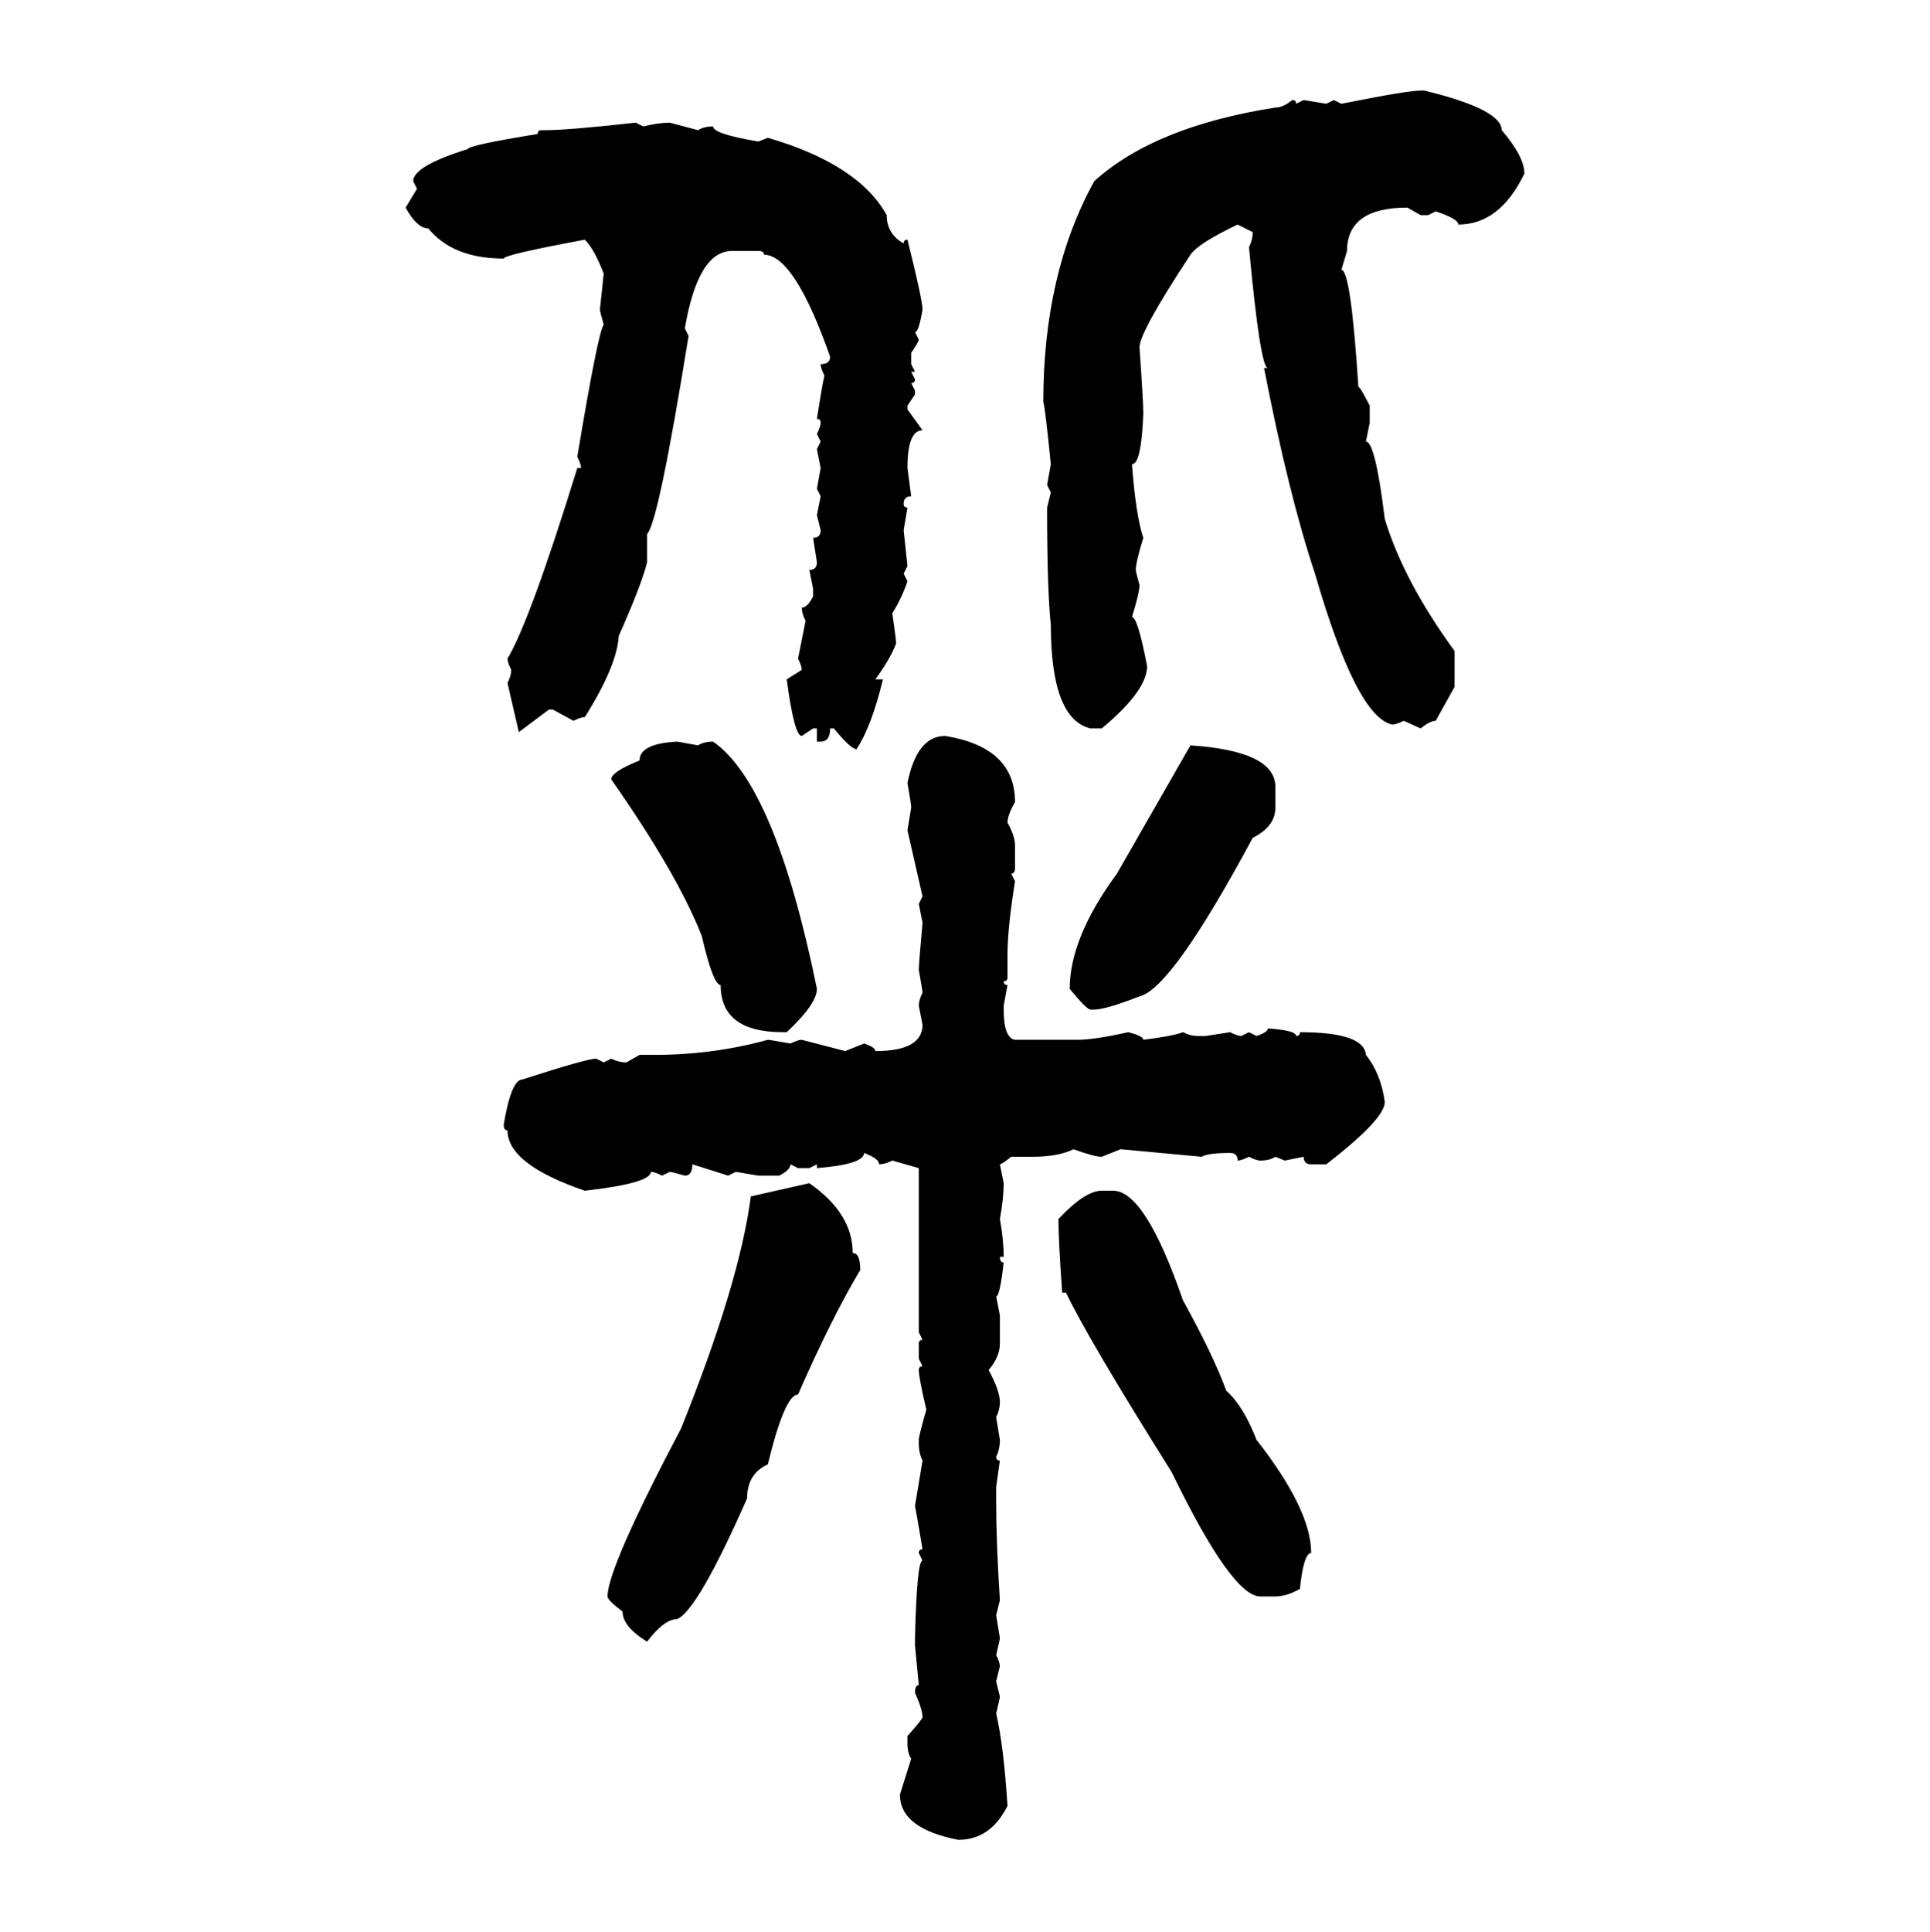 <svg xmlns="http://www.w3.org/2000/svg" xmlns:xlink="http://www.w3.org/1999/xlink" width="299.707" height="300"><path d="M220.61 14.06L220.61 14.06L221.19 14.06Q233.20 16.99 233.20 20.21L233.20 20.21Q236.72 24.32 236.72 26.95L236.72 26.95Q232.91 34.86 226.46 34.86L226.46 34.86Q226.46 33.98 222.95 32.81L222.95 32.81L221.78 33.40L220.61 33.40L218.55 32.23Q209.18 32.23 209.18 38.96L209.18 38.96L208.30 41.89Q209.77 41.89 210.94 60.06L210.94 60.06Q211.23 60.06 212.70 62.99L212.70 62.99L212.70 65.63L212.11 68.55Q213.57 68.55 215.04 80.57L215.04 80.57Q217.97 90.23 225.88 101.07L225.88 101.07L225.88 106.64L222.95 111.91Q222.07 111.91 220.61 113.09L220.61 113.09L217.97 111.91Q216.80 112.50 216.21 112.50L216.21 112.50Q210.64 111.33 204.20 89.06L204.20 89.06Q200.10 76.76 196.29 57.13L196.29 57.13L196.88 57.13Q195.70 57.13 193.95 38.38L193.95 38.38Q194.53 37.21 194.53 36.04L194.53 36.04L192.19 34.86Q186.04 37.79 184.86 39.55L184.86 39.55Q176.95 51.56 176.95 53.91L176.95 53.91Q177.54 62.40 177.54 64.16L177.54 64.16Q177.25 72.07 175.78 72.07L175.78 72.07Q176.37 79.98 177.54 83.50L177.54 83.50Q176.37 87.30 176.37 88.48L176.37 88.48Q176.37 88.77 176.95 90.82L176.95 90.82Q176.95 91.99 175.78 95.80L175.78 95.80Q176.66 95.80 178.13 103.42L178.13 103.42Q178.13 107.23 171.09 113.09L171.09 113.09L169.34 113.09Q163.18 111.62 163.18 96.97L163.18 96.97Q162.60 91.70 162.60 78.81L162.60 78.81L163.18 76.46L162.60 75.29L163.18 72.07Q162.30 63.28 162.01 62.40L162.01 62.40Q162.01 42.48 169.92 28.13L169.92 28.13Q179.30 19.63 198.05 16.70L198.05 16.70Q199.22 16.70 200.68 15.53L200.68 15.53Q201.27 15.53 201.27 16.11L201.27 16.11L202.44 15.53L205.96 16.11L207.13 15.53L208.30 16.11Q218.55 14.06 220.61 14.06ZM98.73 19.04L98.73 19.04L99.90 19.63Q102.25 19.04 104.00 19.04L104.00 19.04L108.40 20.21Q109.28 19.63 110.74 19.63L110.74 19.63Q110.74 20.80 117.77 21.97L117.77 21.97L119.24 21.39Q133.30 25.49 137.70 33.40L137.70 33.40Q137.70 36.33 140.33 37.79L140.33 37.79Q140.33 37.21 140.92 37.21L140.92 37.21Q143.26 46.58 143.26 48.05L143.26 48.05Q142.68 51.56 142.09 51.56L142.09 51.56L142.68 52.73Q142.68 53.03 141.50 54.79L141.50 54.79L141.50 56.54L142.09 57.71L141.50 57.71L142.09 58.89Q142.09 59.47 141.50 59.47L141.50 59.47L142.09 60.64L142.09 61.23L140.92 62.99L140.92 63.57L143.26 66.80Q140.92 66.80 140.92 72.66L140.92 72.66L141.50 77.05Q140.33 77.05 140.33 78.22L140.33 78.22Q140.33 78.81 140.92 78.81L140.92 78.81L140.33 82.32L140.92 87.89L140.33 89.06L140.92 90.23Q140.04 92.87 138.57 95.21L138.57 95.21Q139.16 99.32 139.16 99.90L139.16 99.90Q138.28 102.25 135.94 105.47L135.94 105.47L137.11 105.47Q135.35 112.79 133.01 116.31L133.01 116.31Q132.13 116.31 129.49 113.09L129.49 113.09L128.91 113.09Q128.91 115.14 127.44 115.14L127.44 115.14L126.86 115.14L126.86 113.09L126.27 113.09L124.51 114.26Q123.34 114.26 122.17 105.47L122.17 105.47L124.51 104.00Q124.51 103.42 123.93 102.25L123.93 102.25L125.10 96.39Q124.51 95.21 124.51 94.34L124.51 94.34Q125.39 94.34 126.27 92.58L126.27 92.58L126.27 91.41L125.68 88.48Q126.86 88.48 126.86 87.30L126.86 87.30L126.27 83.50Q127.44 83.50 127.44 82.32L127.44 82.32L126.86 79.98L127.44 77.05L126.86 75.88L127.44 72.66L126.86 69.73L127.44 68.55L126.86 67.38Q127.44 66.21 127.44 65.63L127.44 65.63Q127.44 65.04 126.86 65.04L126.86 65.04Q127.73 59.47 128.03 58.30L128.03 58.30Q127.44 57.13 127.44 56.54L127.44 56.54Q128.91 56.54 128.91 55.37L128.91 55.37Q123.34 39.55 118.65 39.55L118.65 39.55Q118.65 38.96 117.77 38.96L117.77 38.96L113.67 38.96Q108.40 38.96 106.35 50.98L106.35 50.98L106.93 52.15Q102.25 81.15 100.49 82.91L100.49 82.91L100.49 87.30Q99.61 90.82 96.09 98.73L96.09 98.73Q95.80 103.42 90.82 111.33L90.82 111.33Q90.23 111.33 89.06 111.91L89.06 111.91L85.84 110.16L85.25 110.16L80.57 113.67L78.81 106.05Q79.39 104.88 79.39 104.00L79.39 104.00Q78.81 102.83 78.81 102.25L78.81 102.25Q82.32 96.39 89.65 72.66L89.65 72.66L90.23 72.66Q90.23 72.07 89.65 70.90L89.65 70.90Q92.87 51.56 93.75 50.39L93.75 50.39Q93.16 48.34 93.16 48.05L93.16 48.05L93.75 42.48Q92.29 38.67 90.82 37.21L90.82 37.21Q78.22 39.55 78.22 40.14L78.22 40.14Q70.31 40.14 66.50 35.45L66.50 35.45Q64.75 35.45 62.99 32.23L62.99 32.23L64.75 29.30L64.16 28.13Q64.16 25.78 72.66 23.14L72.66 23.14Q72.66 22.56 83.50 20.80L83.50 20.80Q83.50 20.21 84.08 20.21L84.08 20.21L84.67 20.21Q88.18 20.21 98.73 19.04ZM146.78 114.26L146.78 114.26Q157.62 116.02 157.62 124.51L157.62 124.51Q156.45 126.56 156.45 127.73L156.45 127.73Q157.62 129.79 157.62 131.25L157.62 131.25L157.62 134.77Q157.62 135.64 157.03 135.64L157.03 135.64L157.62 136.82Q156.45 144.14 156.45 148.24L156.45 148.24L156.45 151.76Q156.45 152.34 155.86 152.34L155.86 152.34Q155.86 152.93 156.45 152.93L156.45 152.93L155.86 156.15L155.86 156.74Q155.86 161.13 157.62 161.43L157.62 161.43L167.29 161.43Q169.92 161.43 175.20 160.25L175.20 160.25Q177.54 160.84 177.54 161.43L177.54 161.43Q182.23 160.84 183.69 160.25L183.69 160.25Q184.86 160.84 186.04 160.84L186.04 160.84L187.21 160.84L191.02 160.25Q192.19 160.84 192.77 160.84L192.77 160.84L193.95 160.25L195.12 160.84Q196.88 160.25 196.88 159.67L196.88 159.67Q201.27 159.96 201.27 160.84L201.27 160.84Q201.86 160.84 201.86 160.25L201.86 160.25Q211.82 160.25 212.11 163.77L212.11 163.77Q214.45 166.70 215.04 171.09L215.04 171.09Q215.04 173.73 205.96 180.76L205.96 180.76L203.61 180.76Q202.44 180.76 202.44 179.59L202.44 179.59L199.51 180.18L198.05 179.59Q197.17 180.18 195.70 180.18L195.70 180.18Q195.12 180.18 193.95 179.59L193.95 179.59Q192.77 180.18 192.19 180.18L192.19 180.18Q192.19 179.00 191.02 179.00L191.02 179.00Q187.50 179.00 186.62 179.59L186.62 179.59L174.02 178.42L171.09 179.59Q169.92 179.59 166.70 178.42L166.70 178.42Q164.36 179.59 160.25 179.59L160.25 179.59L157.03 179.59Q155.57 180.76 155.27 180.76L155.27 180.76L155.86 183.69Q155.86 186.04 155.27 189.26L155.27 189.26Q155.86 192.48 155.86 195.12L155.86 195.12L155.27 195.12Q155.27 196.00 155.86 196.00L155.86 196.00Q155.27 201.27 154.69 201.27L154.69 201.27L155.27 204.20L155.27 208.59Q155.27 210.64 153.52 212.70L153.52 212.70Q155.27 215.92 155.27 217.68L155.27 217.68Q155.27 218.85 154.69 220.02L154.69 220.02L155.27 223.54Q155.27 225 154.69 226.17L154.69 226.17Q154.69 226.76 155.27 226.76L155.27 226.76L154.69 230.86L154.69 233.20Q154.69 239.36 155.27 248.44L155.27 248.44L154.69 250.78L155.27 254.30Q155.27 254.59 154.69 256.93L154.69 256.93Q155.27 258.11 155.27 258.69L155.27 258.69L154.69 261.04L155.27 263.38Q155.27 263.67 154.69 266.02L154.69 266.02Q155.86 271.00 156.45 280.37L156.45 280.37Q153.81 285.64 148.83 285.64L148.83 285.64Q139.75 283.89 139.75 278.61L139.75 278.61L141.50 273.05Q140.92 272.17 140.92 270.70L140.92 270.70L140.92 269.53Q143.26 266.89 143.26 266.60L143.26 266.60Q143.26 265.43 142.09 262.79L142.09 262.79Q142.09 261.62 142.68 261.62L142.68 261.62L142.09 255.47L142.09 254.30Q142.38 242.29 143.26 242.29L143.26 242.29L142.68 241.11Q142.68 240.53 143.26 240.53L143.26 240.53Q142.38 235.25 142.09 233.79L142.09 233.79L143.26 226.76Q142.68 225.59 142.68 224.12L142.68 224.12L142.68 223.54Q142.68 222.95 143.85 218.85L143.85 218.85Q142.68 213.87 142.68 212.70L142.68 212.70Q142.68 212.11 143.26 212.11L143.26 212.11L142.68 210.94L142.68 208.59Q142.68 208.01 143.26 208.01L143.26 208.01L142.68 206.84L142.68 181.35L138.57 180.18Q137.40 180.76 136.52 180.76L136.52 180.76Q136.52 179.88 134.18 179.00L134.18 179.00Q134.18 180.76 126.86 181.35L126.86 181.35L126.86 180.76L125.68 181.35L123.93 181.35L122.75 180.76Q122.75 181.64 121.00 182.52L121.00 182.52L117.77 182.52L114.26 181.93L113.09 182.52L107.52 180.76Q107.52 182.52 106.35 182.52L106.35 182.52Q104.30 181.93 104.00 181.93L104.00 181.93L102.83 182.52Q101.66 181.93 101.07 181.93L101.07 181.93Q101.07 183.69 90.82 184.86L90.82 184.86Q78.81 180.76 78.81 175.49L78.81 175.49Q78.22 175.49 78.22 174.61L78.22 174.61Q79.39 167.58 81.15 167.58L81.15 167.58Q91.11 164.36 92.58 164.36L92.58 164.36L93.75 164.94L94.92 164.36Q96.09 164.94 97.27 164.94L97.27 164.94L99.32 163.77L101.66 163.77Q110.74 163.77 119.24 161.43L119.24 161.43Q119.53 161.43 122.75 162.01L122.75 162.01Q123.93 161.43 124.51 161.43L124.51 161.43L131.25 163.18L134.18 162.01Q135.94 162.60 135.94 163.18L135.94 163.18Q143.26 163.18 143.26 159.08L143.26 159.08L142.68 156.15Q142.68 155.27 143.26 154.10L143.26 154.10Q143.26 153.81 142.68 150.59L142.68 150.59Q142.68 149.71 143.26 143.26L143.26 143.26L142.68 140.33L143.26 139.16L140.92 128.91L141.50 125.39Q141.50 124.80 140.92 121.58L140.92 121.58Q142.38 114.26 146.78 114.26ZM105.18 115.14L105.18 115.14L108.40 115.72Q109.28 115.14 110.74 115.14L110.74 115.14Q120.41 121.88 126.86 153.52L126.86 153.52Q126.86 155.86 122.17 160.25L122.17 160.25L121.58 160.25Q111.91 160.25 111.91 152.93L111.91 152.93Q110.74 152.93 108.98 145.31L108.98 145.31Q105.18 135.64 94.92 121.00L94.92 121.00Q94.92 119.82 99.32 118.07L99.32 118.07Q99.32 115.43 105.18 115.14ZM173.44 135.64L184.86 115.72Q198.05 116.60 198.05 122.17L198.05 122.17L198.05 125.39Q198.05 128.32 194.53 130.08L194.53 130.08Q181.93 153.52 176.95 154.69L176.95 154.69Q171.68 156.74 169.92 156.74L169.92 156.74L169.34 156.74Q168.75 156.74 166.11 153.52L166.11 153.52Q166.11 145.61 173.44 135.64L173.44 135.64ZM116.60 185.74L125.68 183.69Q132.42 188.38 132.42 194.53L132.42 194.53Q133.59 194.53 133.59 197.17L133.59 197.17Q129.20 204.49 123.93 216.50L123.93 216.50Q121.88 216.50 119.24 227.34L119.24 227.34Q116.02 228.81 116.02 232.62L116.02 232.62Q108.40 249.90 105.18 251.37L105.18 251.37Q103.13 251.37 100.49 254.88L100.49 254.88Q96.68 252.54 96.68 250.20L96.68 250.20Q94.34 248.44 94.34 247.85L94.34 247.85Q94.34 243.46 105.76 221.78L105.76 221.78Q114.84 199.22 116.60 185.74L116.60 185.74ZM171.09 184.86L171.09 184.86L172.85 184.86Q177.83 184.86 183.69 201.86L183.69 201.86Q188.38 210.35 190.43 215.92L190.43 215.92Q193.07 218.26 195.12 223.54L195.12 223.54Q203.61 234.38 203.61 241.11L203.61 241.11Q202.44 241.11 201.86 246.68L201.86 246.68Q199.80 247.85 198.05 247.85L198.05 247.85L195.70 247.85Q191.31 247.85 181.93 228.52L181.93 228.52Q169.04 208.01 165.53 200.68L165.53 200.68L164.94 200.68Q164.36 192.48 164.36 189.26L164.36 189.26Q168.46 184.86 171.09 184.86Z"/></svg>